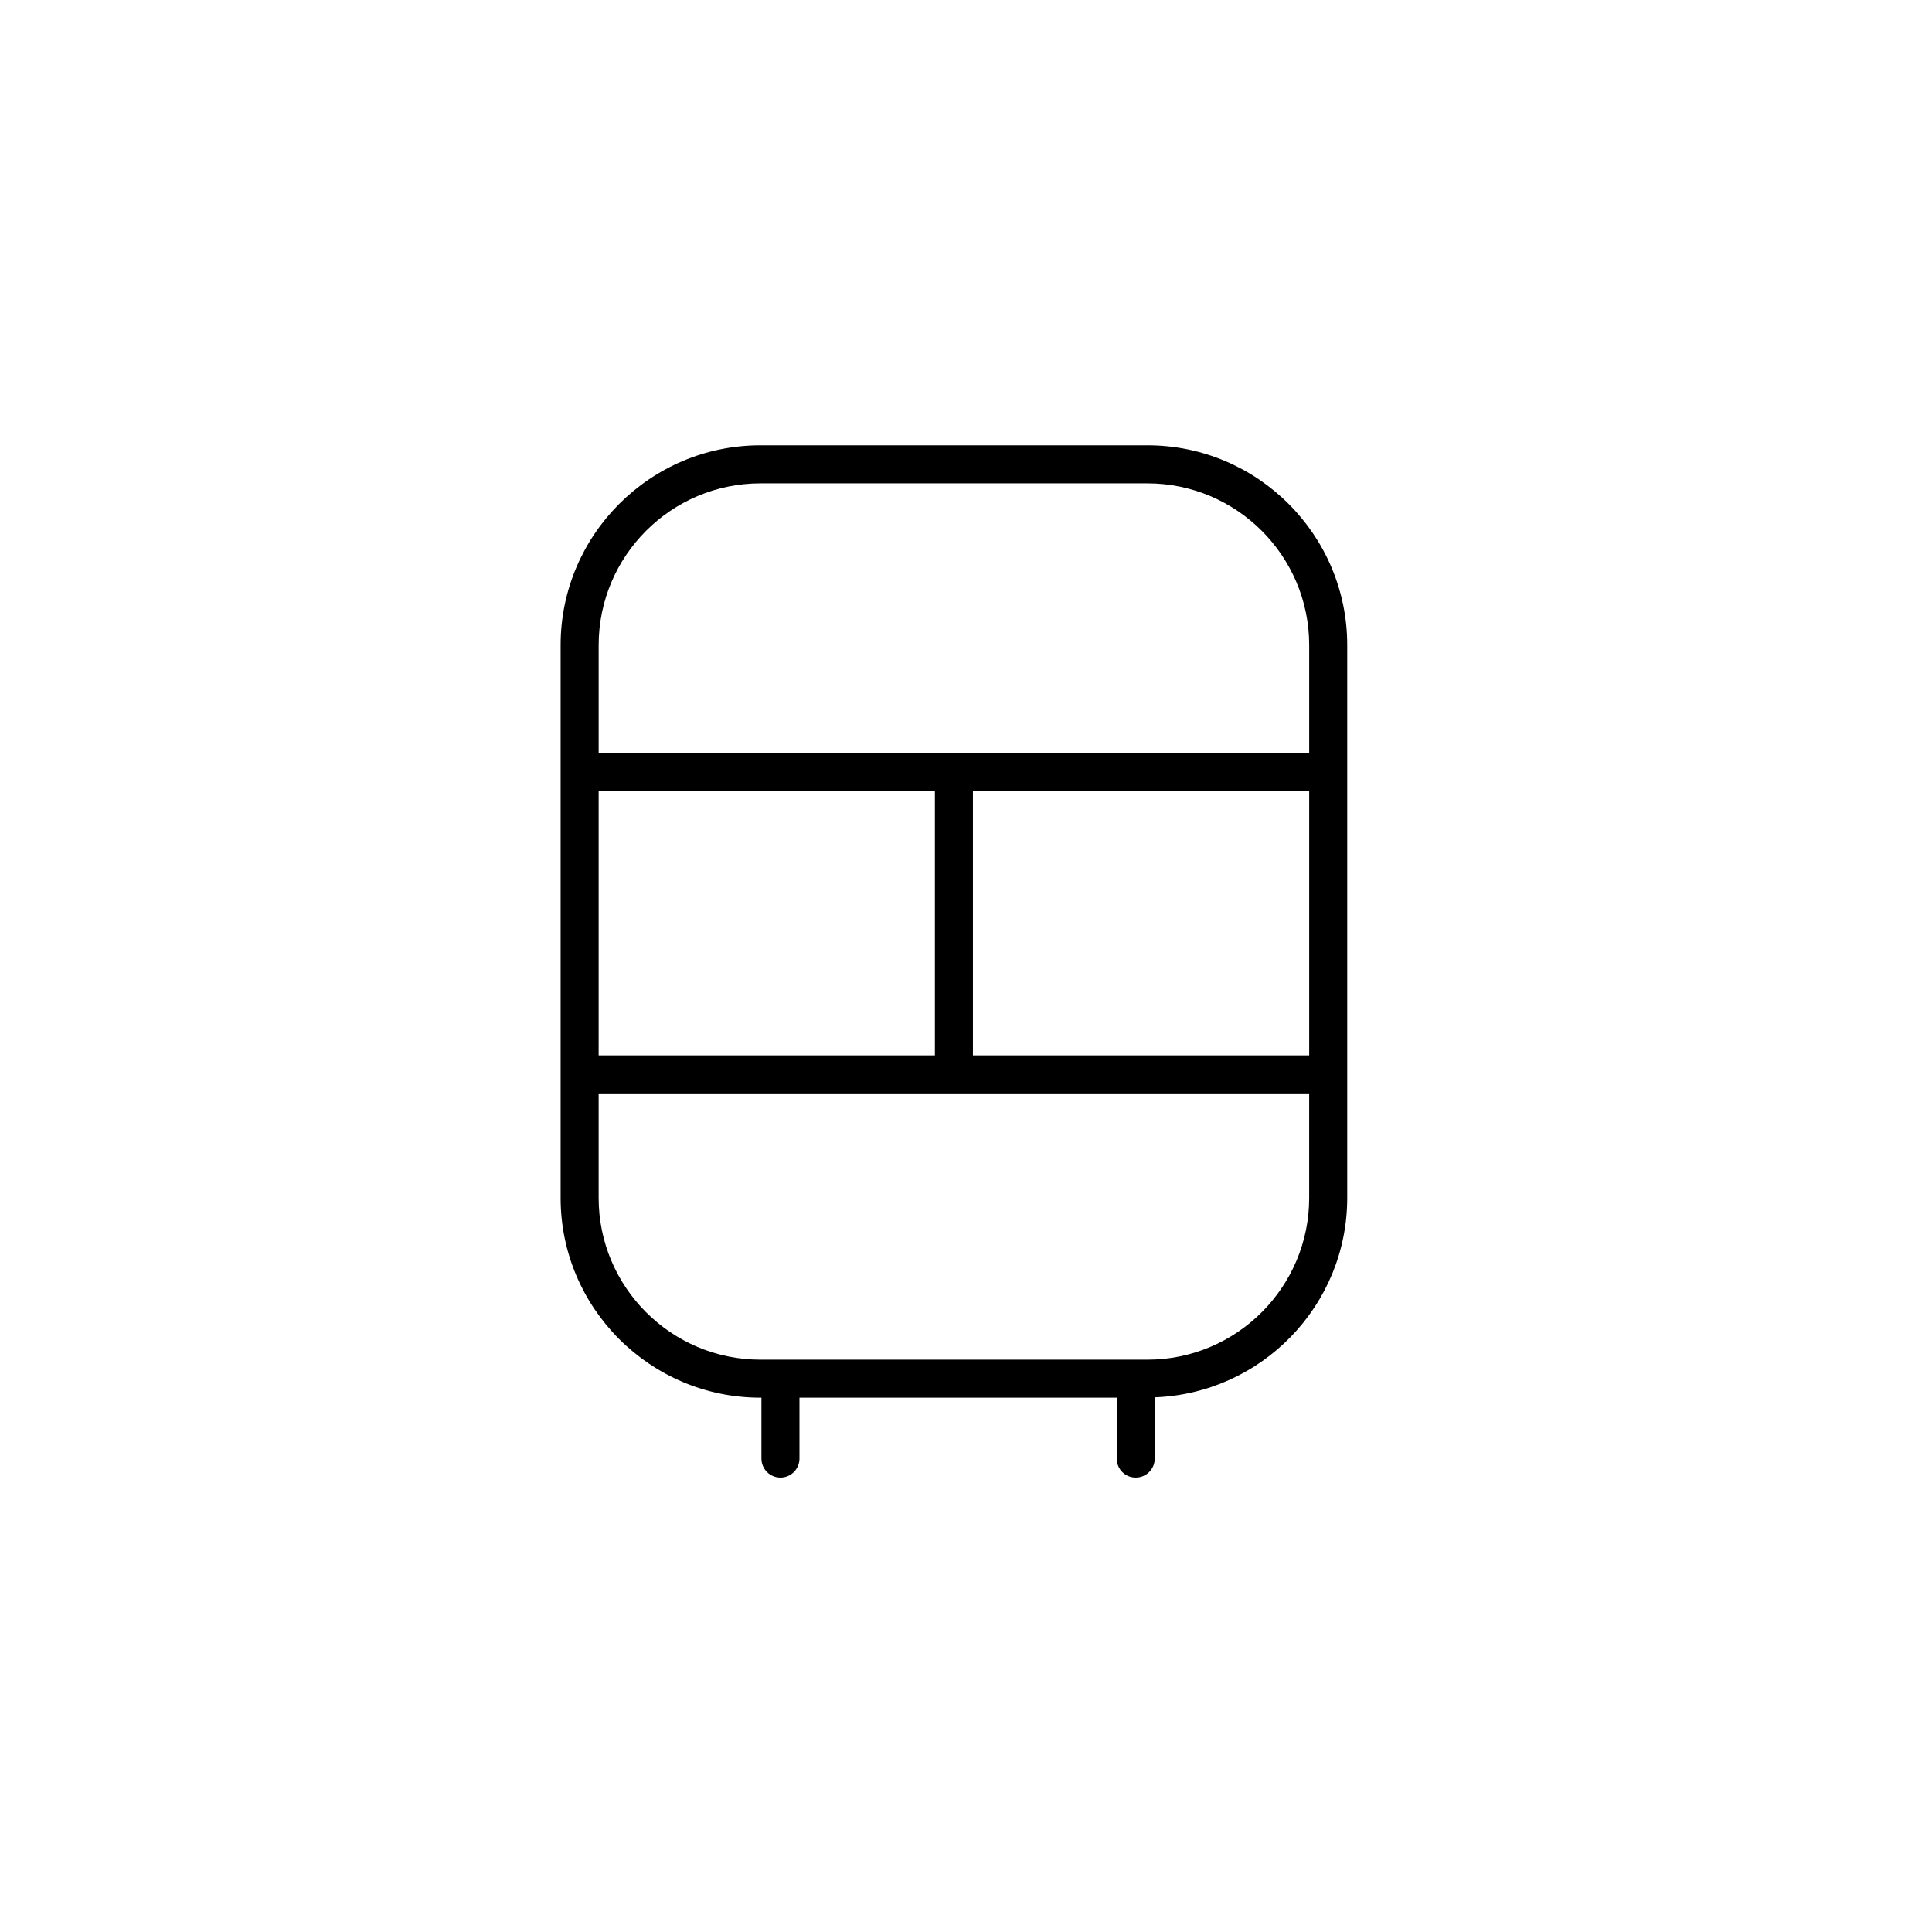 <?xml version="1.0" encoding="UTF-8"?>
<!-- Uploaded to: SVG Repo, www.svgrepo.com, Generator: SVG Repo Mixer Tools -->
<svg fill="#000000" width="800px" height="800px" version="1.1" viewBox="144 144 512 512" xmlns="http://www.w3.org/2000/svg">
 <path d="m292.57 461.46c0 29.191 23.75 52.945 52.945 52.945h0.273v16.133c0 2.781 2.254 5.039 5.039 5.039 2.781 0 5.039-2.254 5.039-5.039v-16.133h84.074v16.133c0 2.781 2.254 5.039 5.039 5.039 2.781 0 5.039-2.254 5.039-5.039v-16.23c28.297-1.027 51.012-24.305 51.012-52.848v-146.5c0-29.191-23.75-52.945-52.945-52.945h-102.57c-29.191 0-52.945 23.75-52.945 52.945zm198.38-37.773h-89.113v-70.113h89.113zm-99.191 0h-89.113v-70.113h89.113zm56.324 80.641h-102.57c-23.637 0-42.867-19.23-42.867-42.867v-27.695h188.3v27.695c0 23.637-19.23 42.867-42.867 42.867zm-102.57-232.23h102.57c23.637 0 42.867 19.23 42.867 42.867v28.535h-188.3v-28.535c0-23.637 19.23-42.867 42.867-42.867z"/>
</svg>